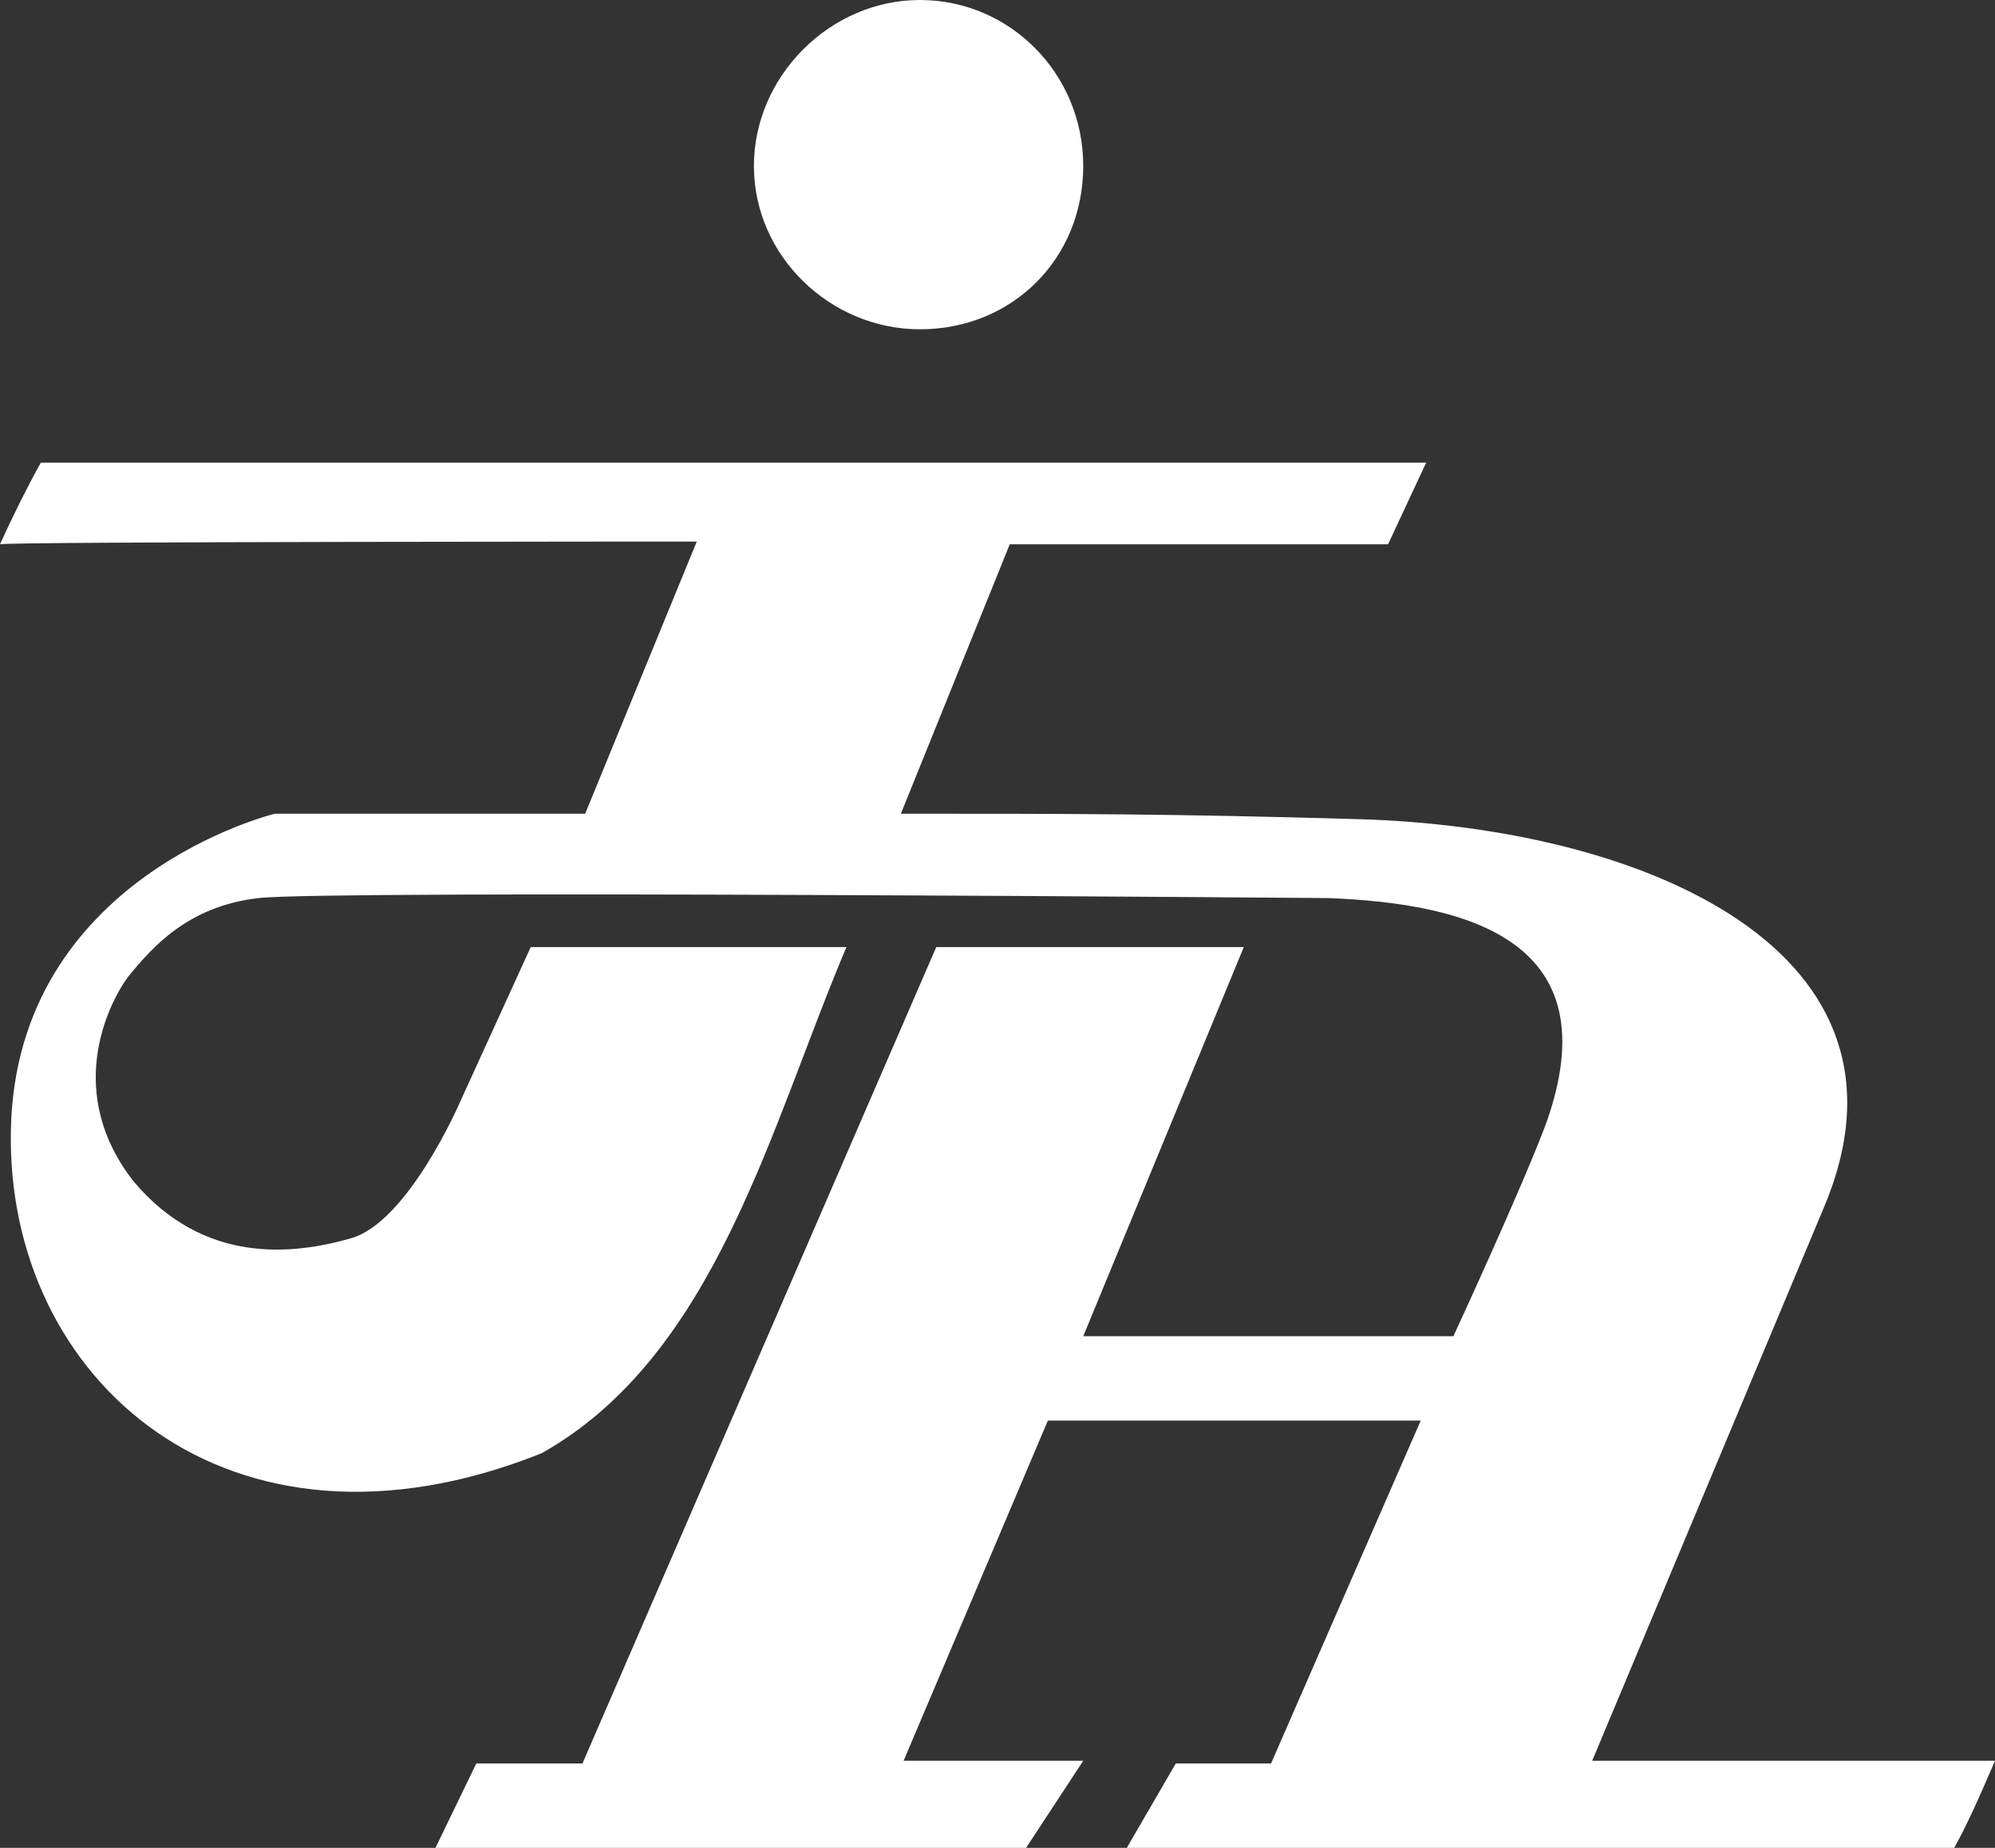 <svg xmlns="http://www.w3.org/2000/svg" xmlns:xlink="http://www.w3.org/1999/xlink" version="1.1" id="图层_1" x="0px" y="0px" viewBox="0 0 73.3 67.9" style="enable-background:new 0 0 73.3 67.9;" xml:space="preserve">
<rect x="0" y="0" width="73.3" height="67.9" fill="#333333" stroke="none"/>
<style type="text/css">
	.st0{fill:#fff;}
</style>
    <g>
	<g>
		<path class="st0" d="M25.6,19.9l-4.1,10H10.1c0,0-9.5,2.3-9.7,11.6c-0.2,9.2,8,16.5,19.5,11.9c6.4-3.6,8.4-12,11.2-18.6H19.5    l-2.6,5.7c0,0-1.9,4.4-4,5c-2.1,0.6-5.4,1-8-2.1c-2.5-3.2-1-6.4-0.2-7.5c0.9-1.1,2.2-2.6,4.8-2.9c2.6-0.3,39.3,0,39.3,0    c5.2,0.2,10.4,1.6,8,8.3c-0.9,2.4-3.4,7.8-3.4,7.8H39.8l5.9-14.3H34.4L21.4,64.8h-3.9L16,67.9h21.7l2.1-3.2h-6.6l5.3-12.5h13.7    l-5.5,12.6h-3.5l-1.8,3.1c0,0,30.3,0,30.4,0c0.4-0.7,0.9-1.8,1.5-3.2H58.5L67,44.4c4-9.4-6.5-14-17.1-14.3    c-6.9-0.2-10.6-0.2-16.8-0.2l4-9.9H51l1.4-3c0,0-50.6,0-50.9,0c-0.5,0.9-1,1.9-1.5,3C0.1,19.9,25.6,19.9,25.6,19.9z"/>
	</g>
        <g>
		<path class="st0" d="M33.8,12.1c-3.3,0-6.1-2.7-6.1-6S30.5,0,33.8,0c3.3,0,6,2.7,6,6.1S37.2,12.1,33.8,12.1z"/>
	</g>
</g>
</svg>
